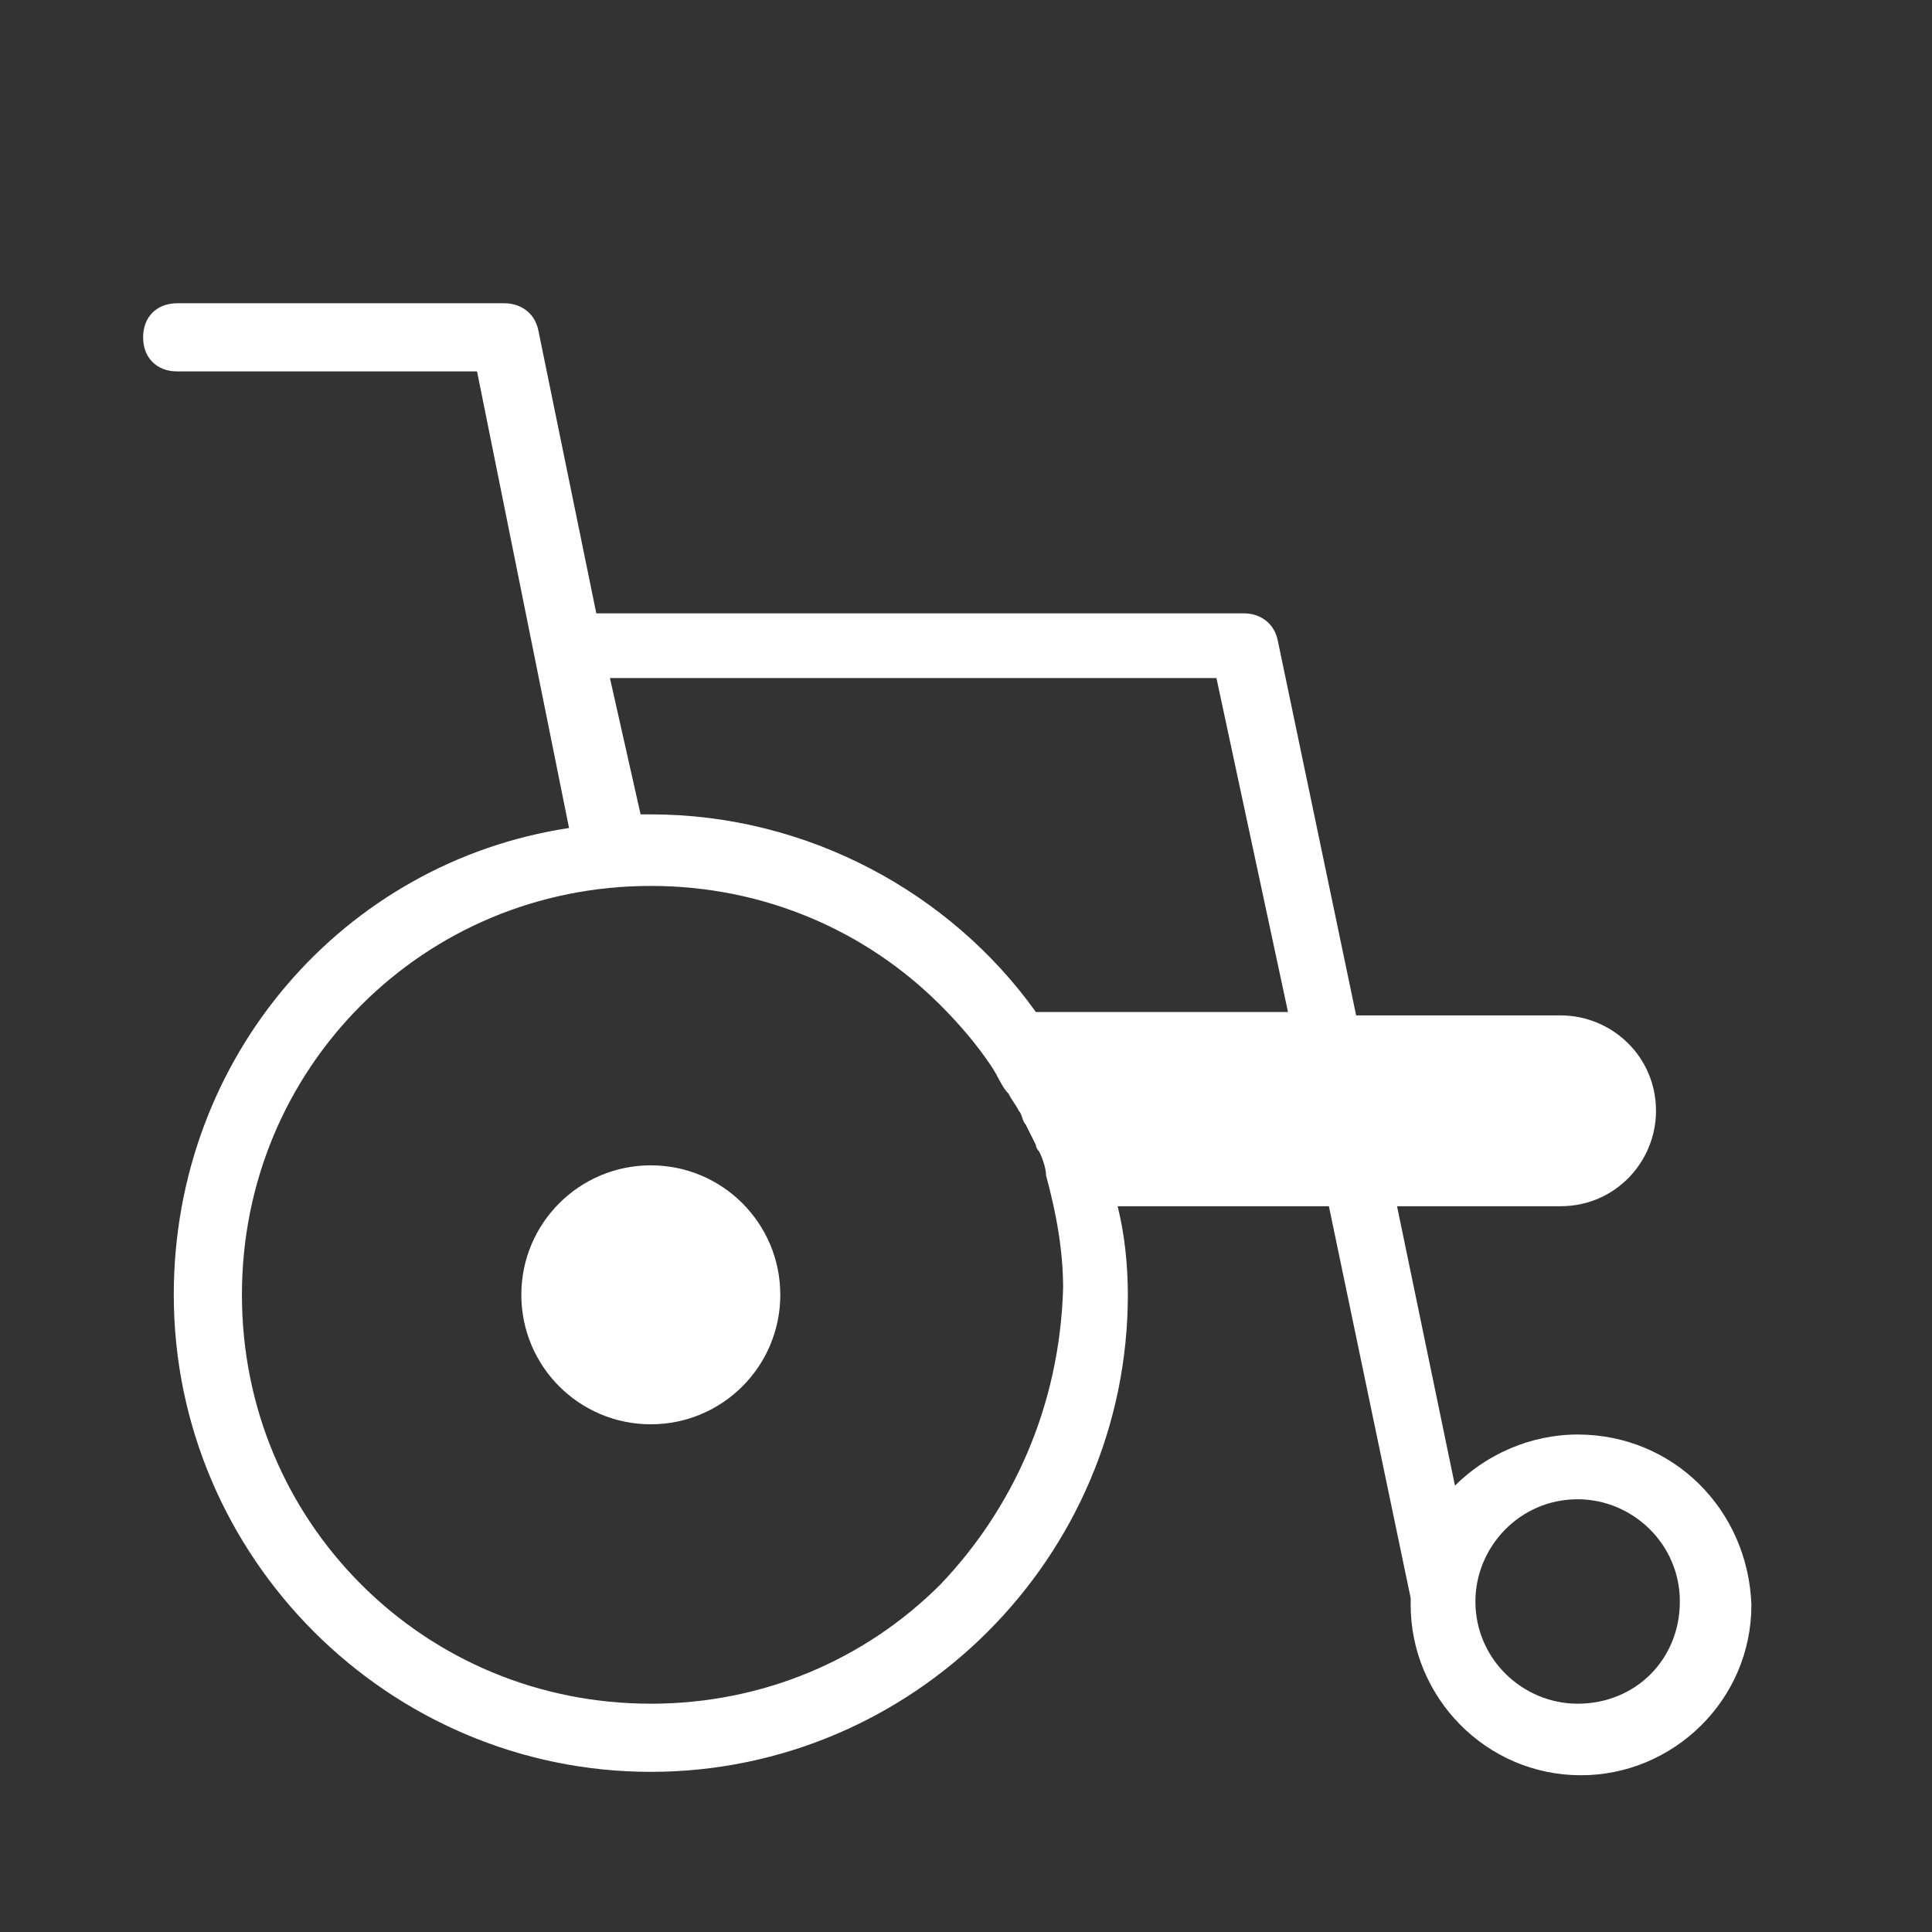 <?xml version="1.0" encoding="utf-8"?>
<!-- Generator: Adobe Illustrator 23.0.4, SVG Export Plug-In . SVG Version: 6.00 Build 0)  -->
<svg version="1.1" id="レイヤー_1" xmlns="http://www.w3.org/2000/svg" xmlns:xlink="http://www.w3.org/1999/xlink" x="0px"
	 y="0px" viewBox="0 0 56.7 56.7" style="enable-background:new 0 0 56.7 56.7;" xml:space="preserve">
<rect x="0" y="0" width="56.7" height="56.7" fill="#333333" stroke="none"/>
<style type="text/css">
	.st0{fill:#FFFFFF;}
</style>
<g>
	<path class="st0" d="M46.3,42.1c-1.4,0-2.7,0.6-3.6,1.5L41,35.4h4.8c1.6,0,2.8-1.3,2.8-2.8c0-1.6-1.3-2.8-2.8-2.8h-6l-2.3-11
		c-0.1-0.5-0.5-0.8-1-0.8h-19l-1.7-8.3c-0.1-0.5-0.5-0.8-1-0.8H5.2c-0.6,0-1,0.4-1,1s0.4,1,1,1l0,0H14l2.7,13.4
		C10.1,25.3,5.1,31,5.1,38c0,7.7,6.3,14,14,14s14-6.3,14-14c0-0.9-0.1-1.8-0.3-2.6H39l2.4,11.5c0,0.1,0,0.1,0,0.2c0,2.7,2.2,5,5,5
		c2.7,0,5-2.2,5-5C51.3,44.3,49.1,42.1,46.3,42.1z M17.9,19.9h17.8l2.1,9.8h-7.4c-2.5-3.5-6.7-5.8-11.3-5.8c-0.1,0-0.2,0-0.3,0
		L17.9,19.9z M27.6,46.5c-2.2,2.2-5.2,3.5-8.5,3.5s-6.3-1.3-8.5-3.5S7.1,41.3,7.1,38s1.3-6.3,3.5-8.5s5.2-3.5,8.5-3.5
		s6.3,1.3,8.5,3.5c0.6,0.6,1.1,1.2,1.5,1.8l0,0l0,0c0.2,0.3,0.3,0.6,0.5,0.8c0.1,0.2,0.2,0.3,0.3,0.5c0.1,0.1,0.1,0.3,0.2,0.4
		c0.1,0.2,0.2,0.4,0.3,0.6c0,0.1,0.1,0.2,0.1,0.2c0.1,0.2,0.2,0.5,0.2,0.7l0,0c0.3,1.1,0.5,2.2,0.5,3.3
		C31.1,41.3,29.7,44.3,27.6,46.5z M46.3,50c-1.6,0-3-1.3-3-3c0-1.6,1.3-3,3-3c1.6,0,3,1.3,3,3S48,50,46.3,50z"/>
	<path class="st0" d="M19.1,34.2c-2.1,0-3.8,1.7-3.8,3.8s1.7,3.8,3.8,3.8s3.8-1.7,3.8-3.8S21.2,34.2,19.1,34.2z"/>
</g>
</svg>
